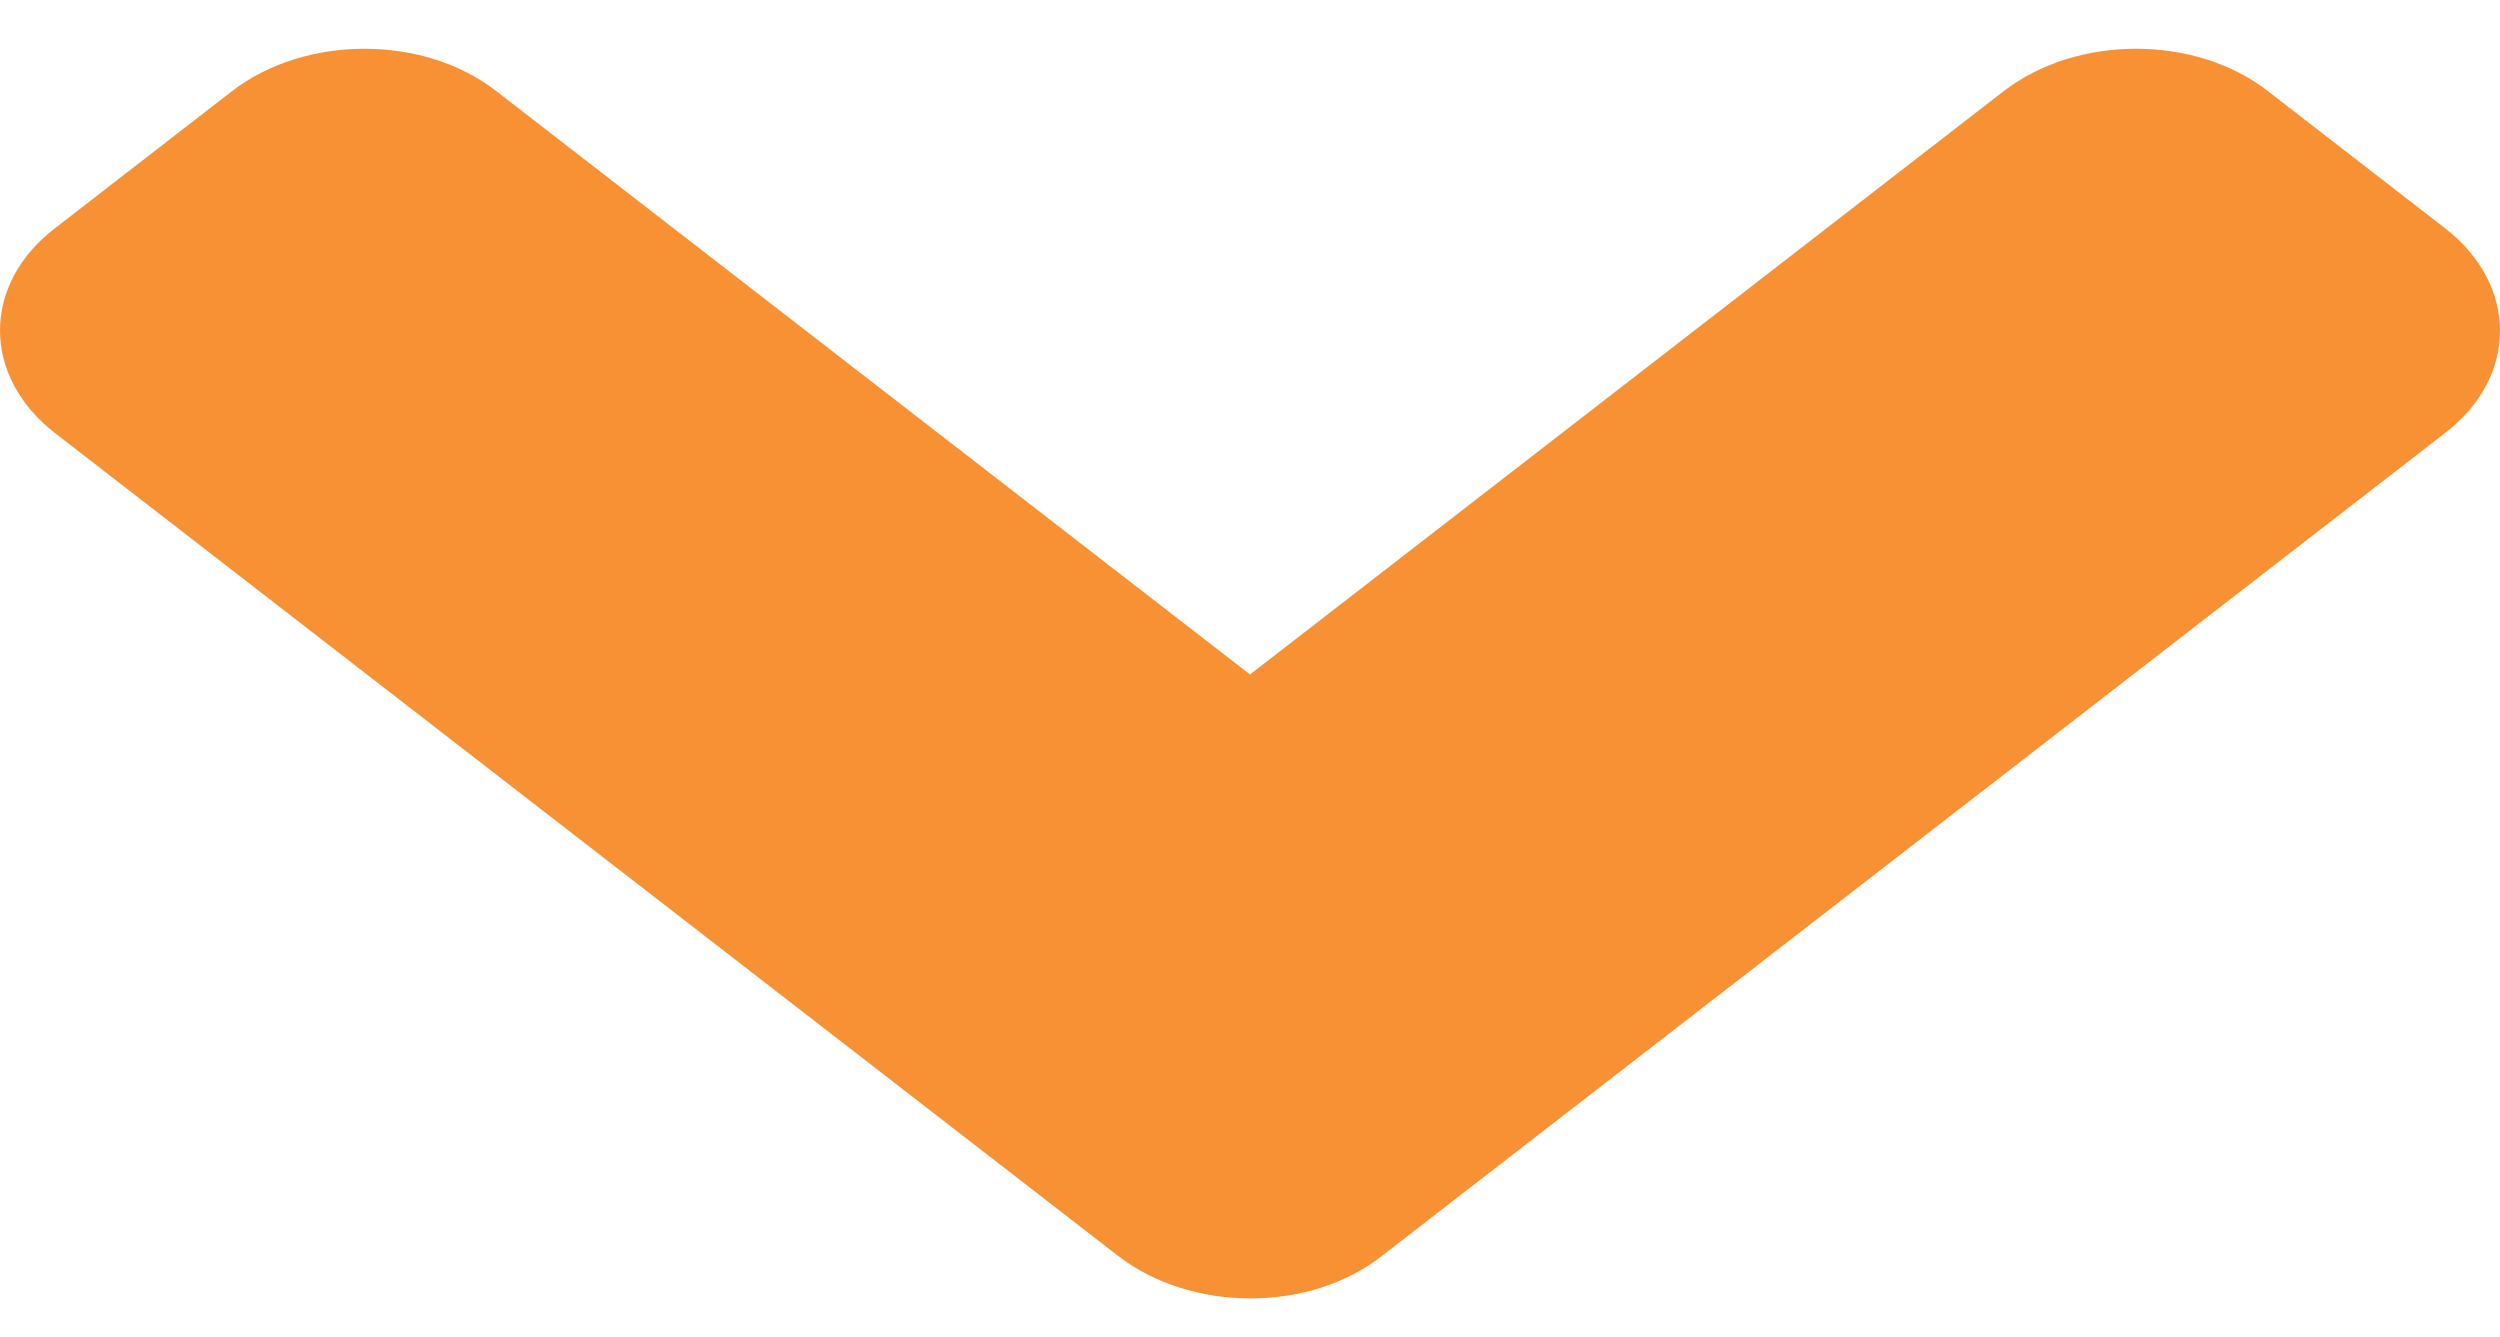 <svg width="43" height="23" viewBox="0 0 43 23" fill="none" xmlns="http://www.w3.org/2000/svg">
<path d="M19.228 21.599L0.948 7.45C-0.316 6.472 -0.316 4.891 0.948 3.924L3.985 1.572C5.249 0.594 7.292 0.594 8.542 1.572L21.5 11.601L34.458 1.572C35.721 0.594 37.764 0.594 39.014 1.572L42.052 3.924C43.316 4.901 43.316 6.483 42.052 7.45L23.772 21.599C22.535 22.577 20.492 22.577 19.228 21.599Z" fill="#F79133"/>
</svg>
